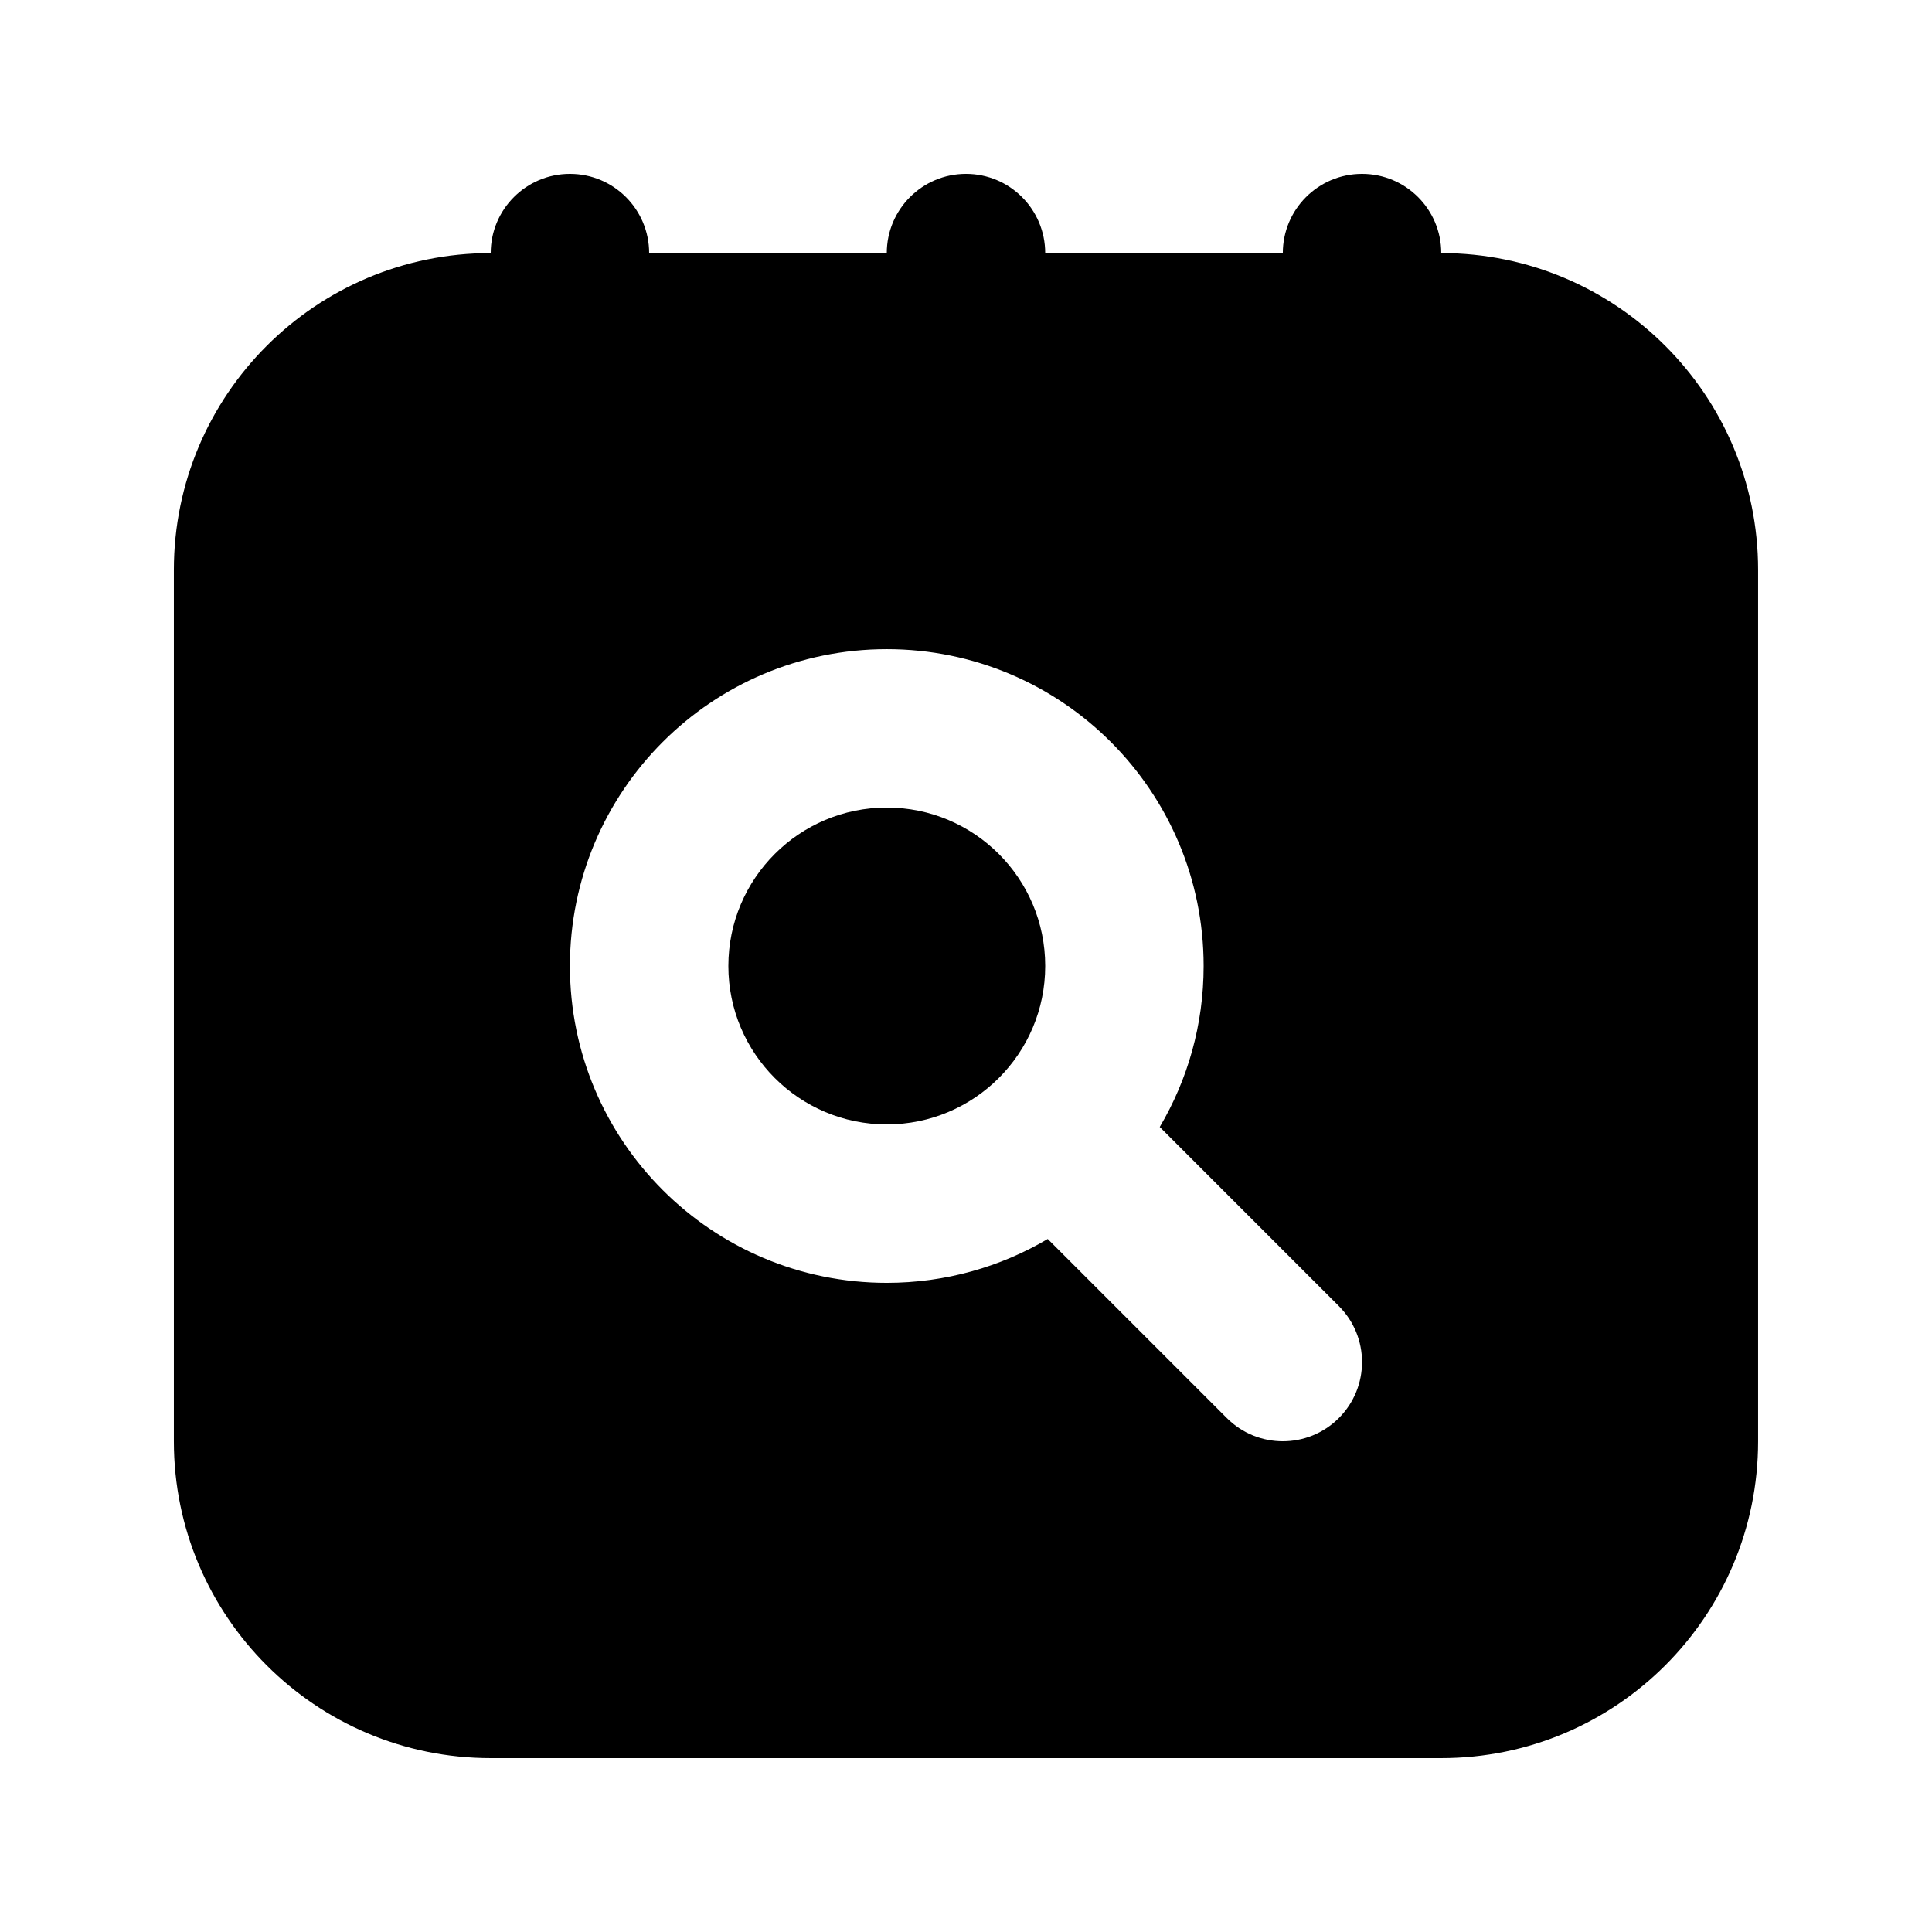 <?xml version="1.0" encoding="UTF-8"?>
<!-- Uploaded to: SVG Repo, www.svgrepo.com, Generator: SVG Repo Mixer Tools -->
<svg fill="#000000" width="800px" height="800px" version="1.1" viewBox="144 144 512 512" xmlns="http://www.w3.org/2000/svg">
 <g>
  <path d="m379.01 441.98c23.188 0 41.984-18.797 41.984-41.984s-18.797-41.984-41.984-41.984-41.984 18.797-41.984 41.984 18.797 41.984 41.984 41.984z"/>
  <path d="m420.99 211.07c0-11.594-9.398-20.992-20.992-20.992s-20.992 9.398-20.992 20.992h-62.977c0-11.594-9.398-20.992-20.992-20.992s-20.992 9.398-20.992 20.992c-46.375 0-83.969 37.594-83.969 83.969v230.91c0 46.375 37.594 83.969 83.969 83.969h251.9c46.375 0 83.969-37.594 83.969-83.969v-230.91c0-46.375-37.594-83.969-83.969-83.969 0-11.594-9.395-20.992-20.992-20.992-11.594 0-20.992 9.398-20.992 20.992zm30.355 231.59c7.391-12.504 11.629-27.086 11.629-42.656 0-46.375-37.598-83.969-83.969-83.969-46.375 0-83.969 37.594-83.969 83.969 0 46.371 37.594 83.965 83.969 83.965 15.57 0 30.152-4.238 42.656-11.625l47.461 47.461c8.195 8.199 21.488 8.199 29.684 0 8.199-8.195 8.199-21.488 0-29.684z" fill-rule="evenodd"/>
 </g>
</svg>